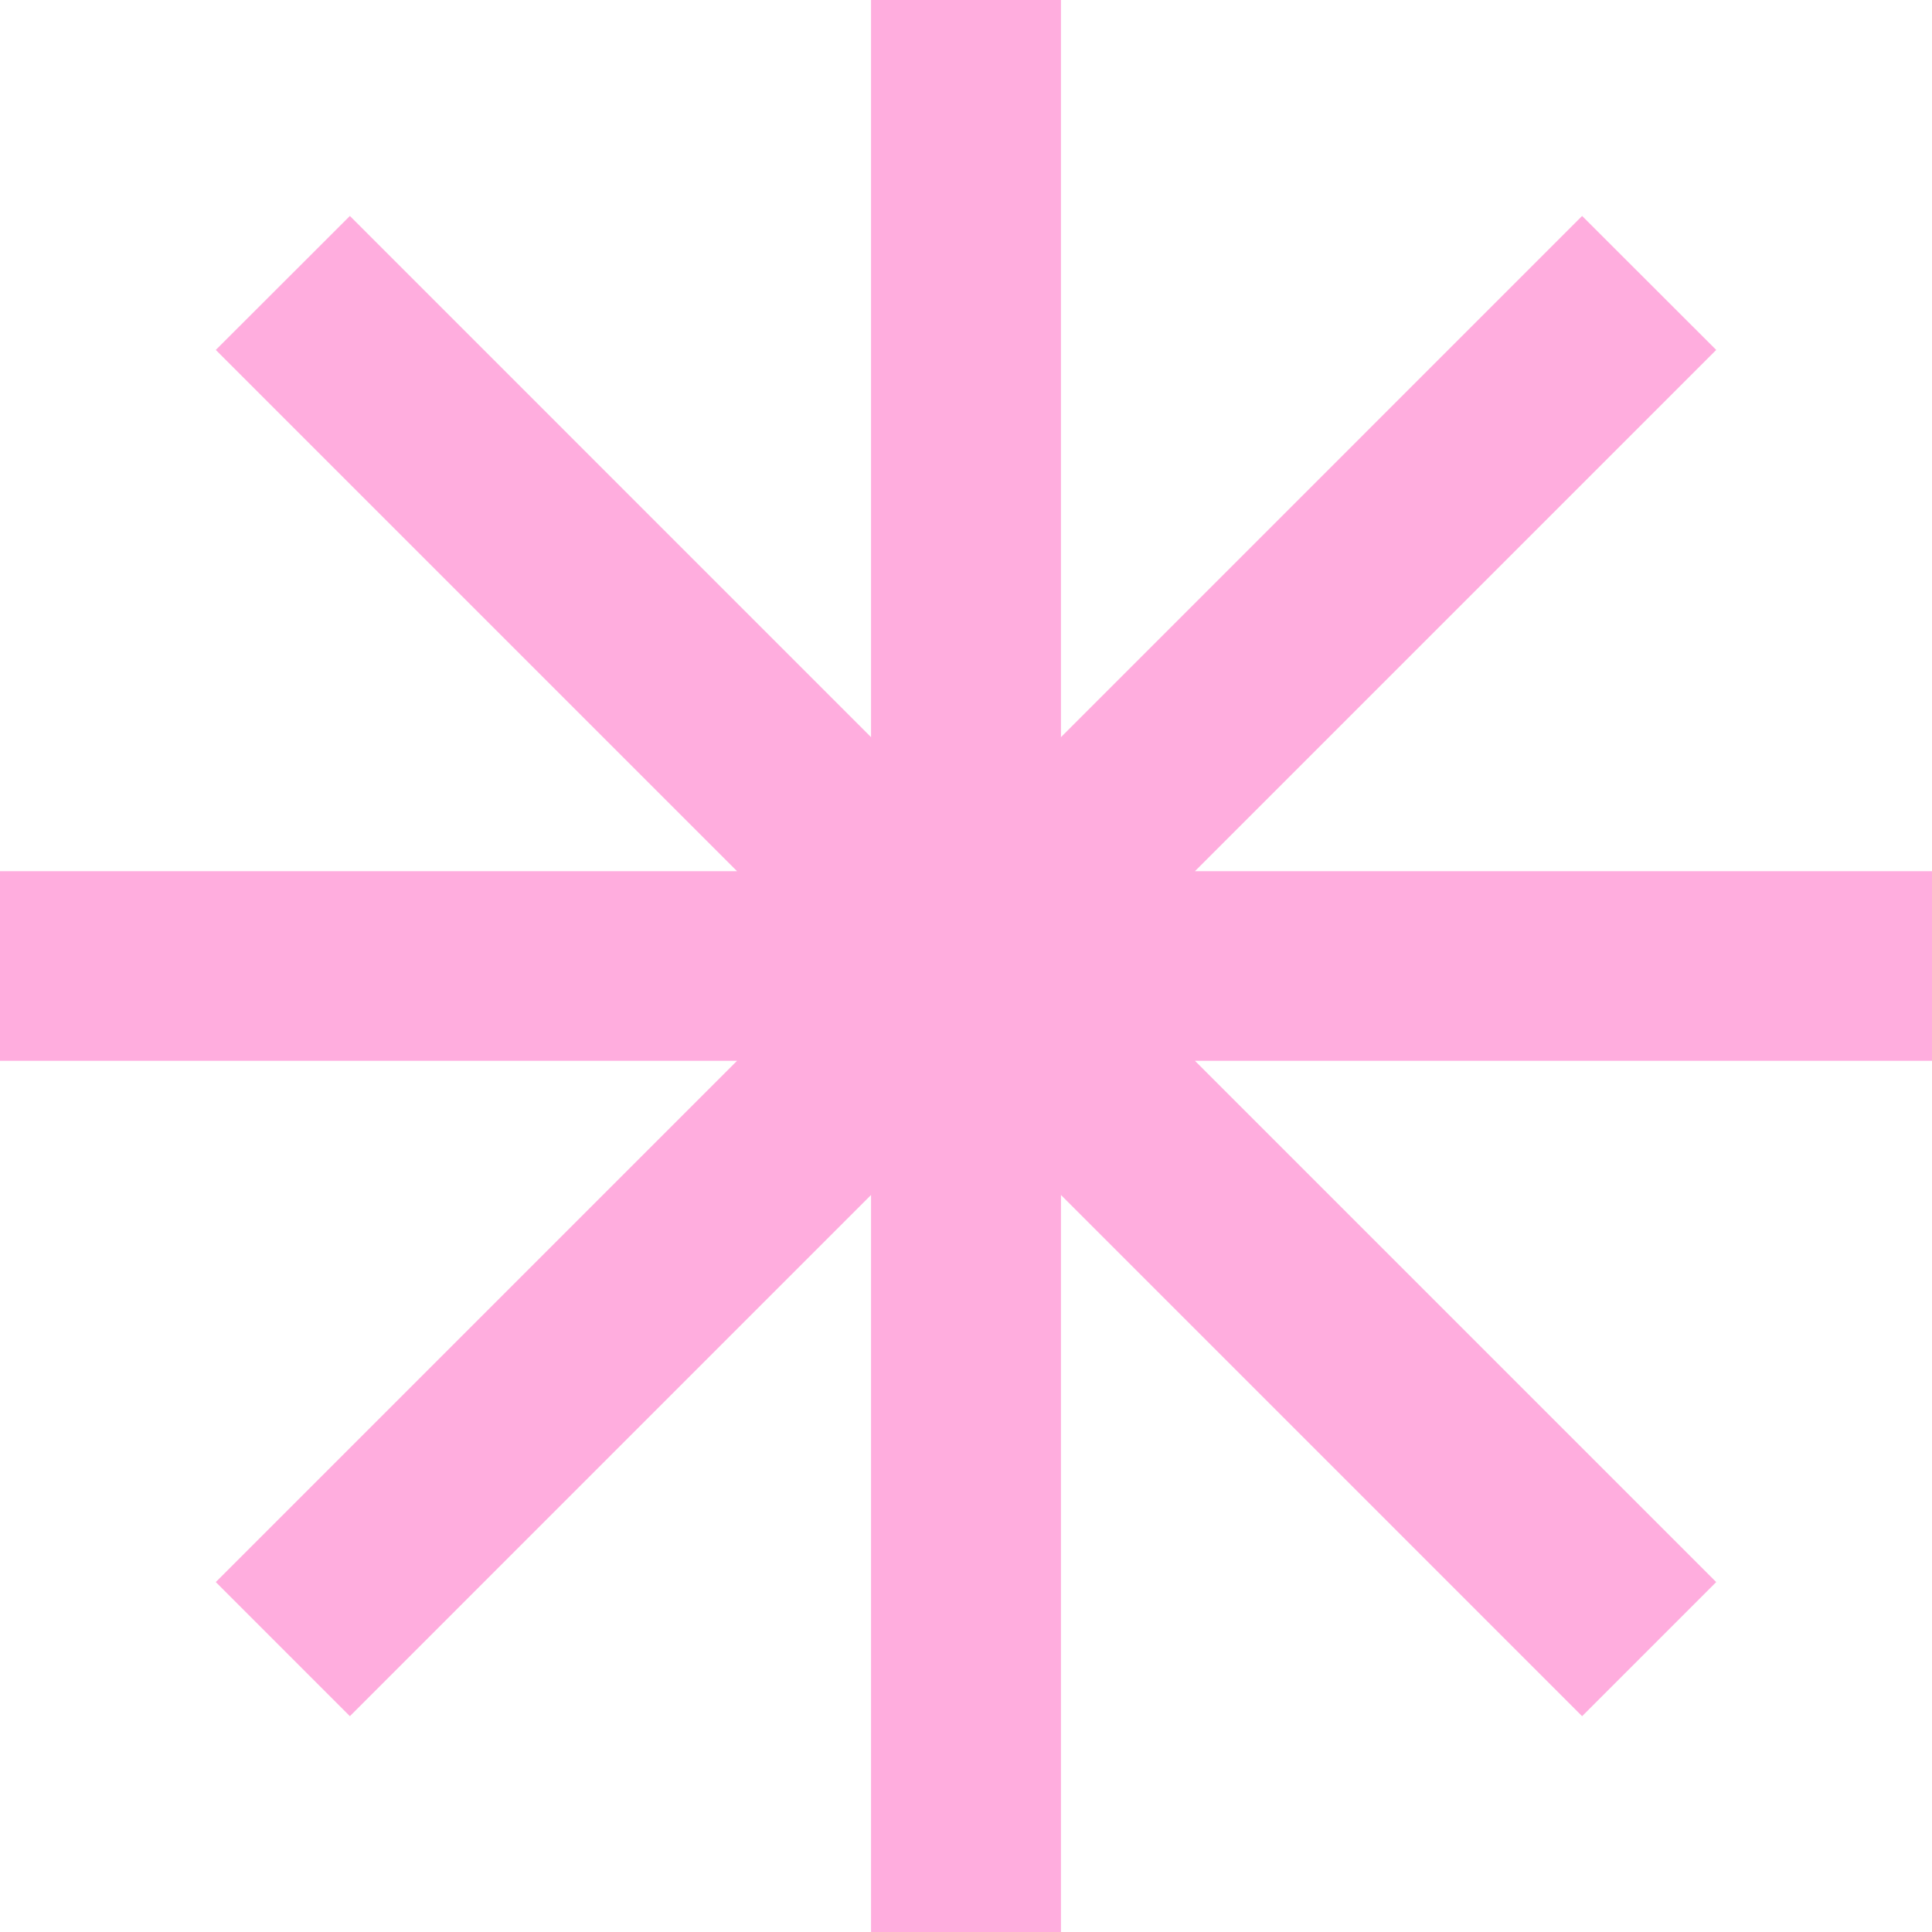 <svg width="92" height="92" viewBox="0 0 92 92" fill="none" xmlns="http://www.w3.org/2000/svg">
<path d="M1.14441e-05 41.486H35.098L10.276 16.663L16.661 10.284L41.483 35.108V0H50.509V35.108V41.486V44.134V47.872V50.514V56.899V92H41.483V56.899L16.661 81.723L10.276 75.337L35.098 50.514H1.14441e-05V41.486Z" fill="#FFADDE"/>
<path d="M92 41.486H56.902L81.724 16.663L75.339 10.284L50.517 35.108V0H41.491V35.108V41.486V44.134V47.872V50.514V56.899V92H50.517V56.899L75.339 81.723L81.724 75.337L56.902 50.514H92V41.486Z" fill="#FFADDE"/>
</svg>
